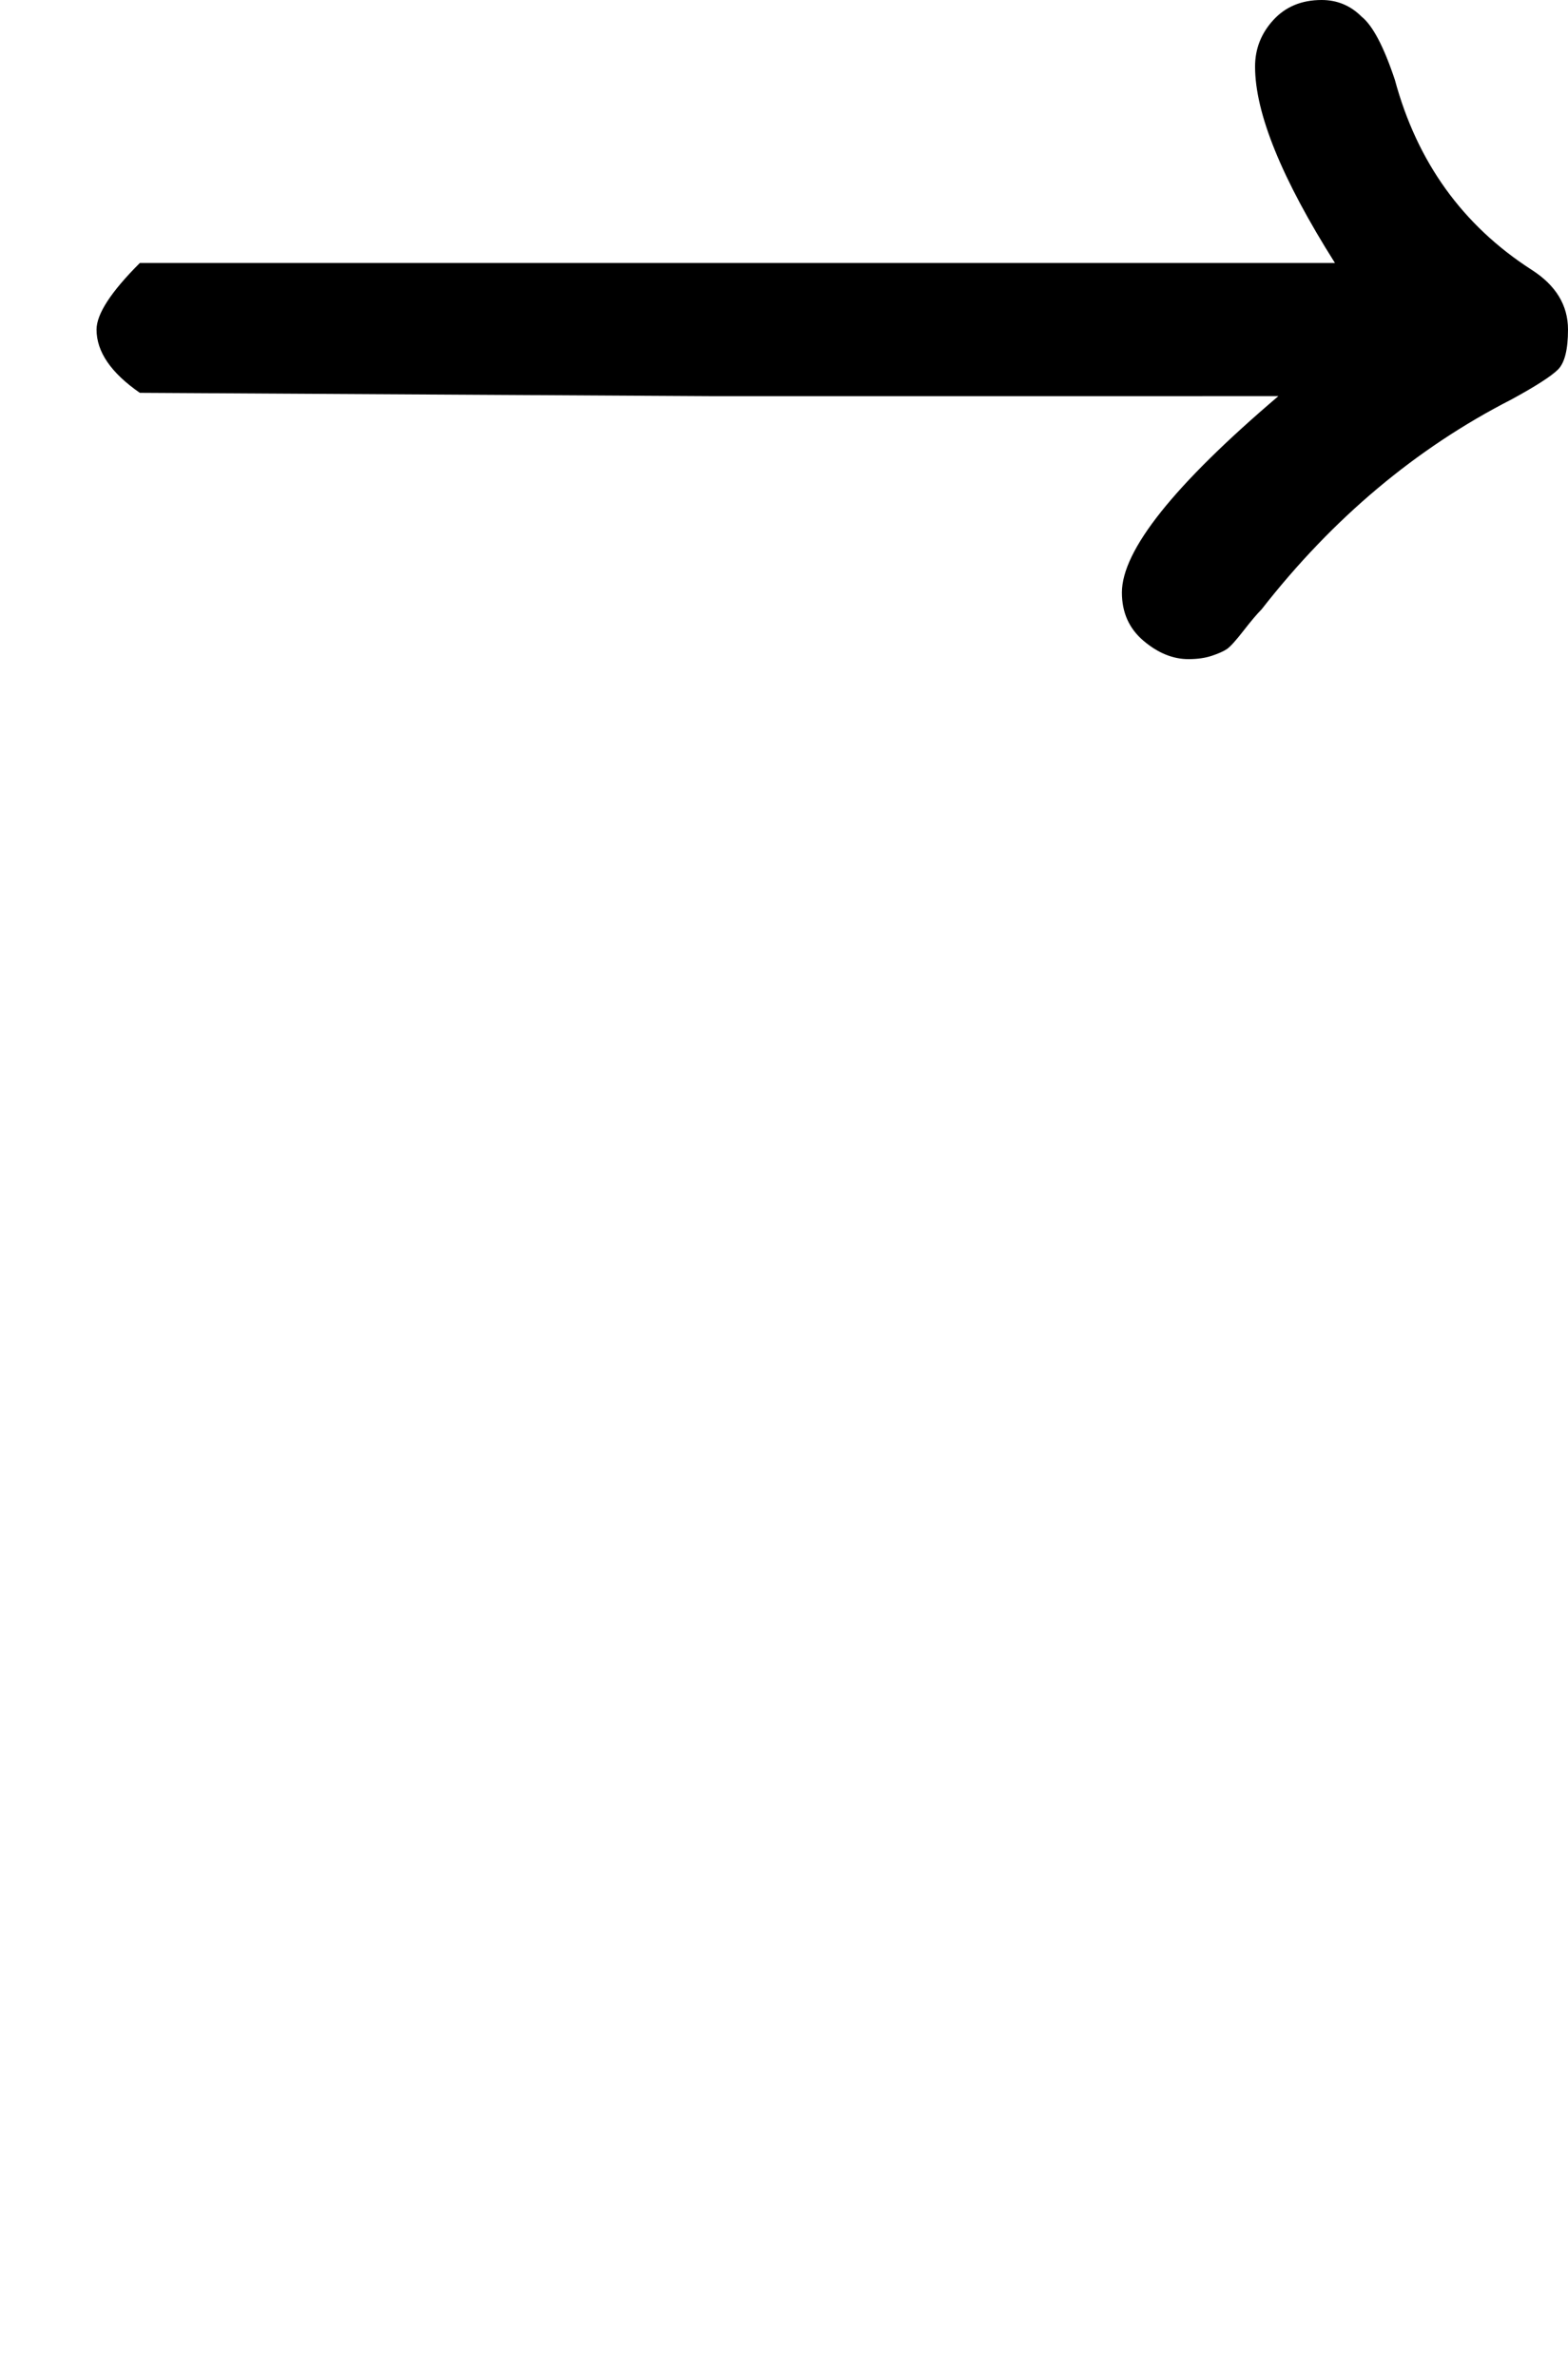 <svg xmlns="http://www.w3.org/2000/svg" width="0.471em" height="0.714em" style="width:0.471em" viewBox="0 0 471 714" preserveAspectRatio="xMinYMin"><path d="M377 20c0-5.333 1.833-10 5.5-14S391 0 397 0c4.667 0 8.667 1.667 12 5
3.333 2.667 6.667 9 10 19 6.667 24.667 20.333 43.667 41 57 7.333 4.667 11
10.667 11 18 0 6-1 10-3 12s-6.667 5-14 9c-28.667 14.667-53.667 35.667-75 63
-1.333 1.333-3.167 3.5-5.5 6.5s-4 4.833-5 5.5c-1 .667-2.5 1.333-4.5 2s-4.333 1
-7 1c-4.667 0-9.167-1.833-13.5-5.5S337 184 337 178c0-12.667 15.667-32.333 47-59
H213l-171-1c-8.667-6-13-12.333-13-19 0-4.667 4.333-11.333 13-20h359
c-16-25.333-24-45-24-59z"></path></svg>